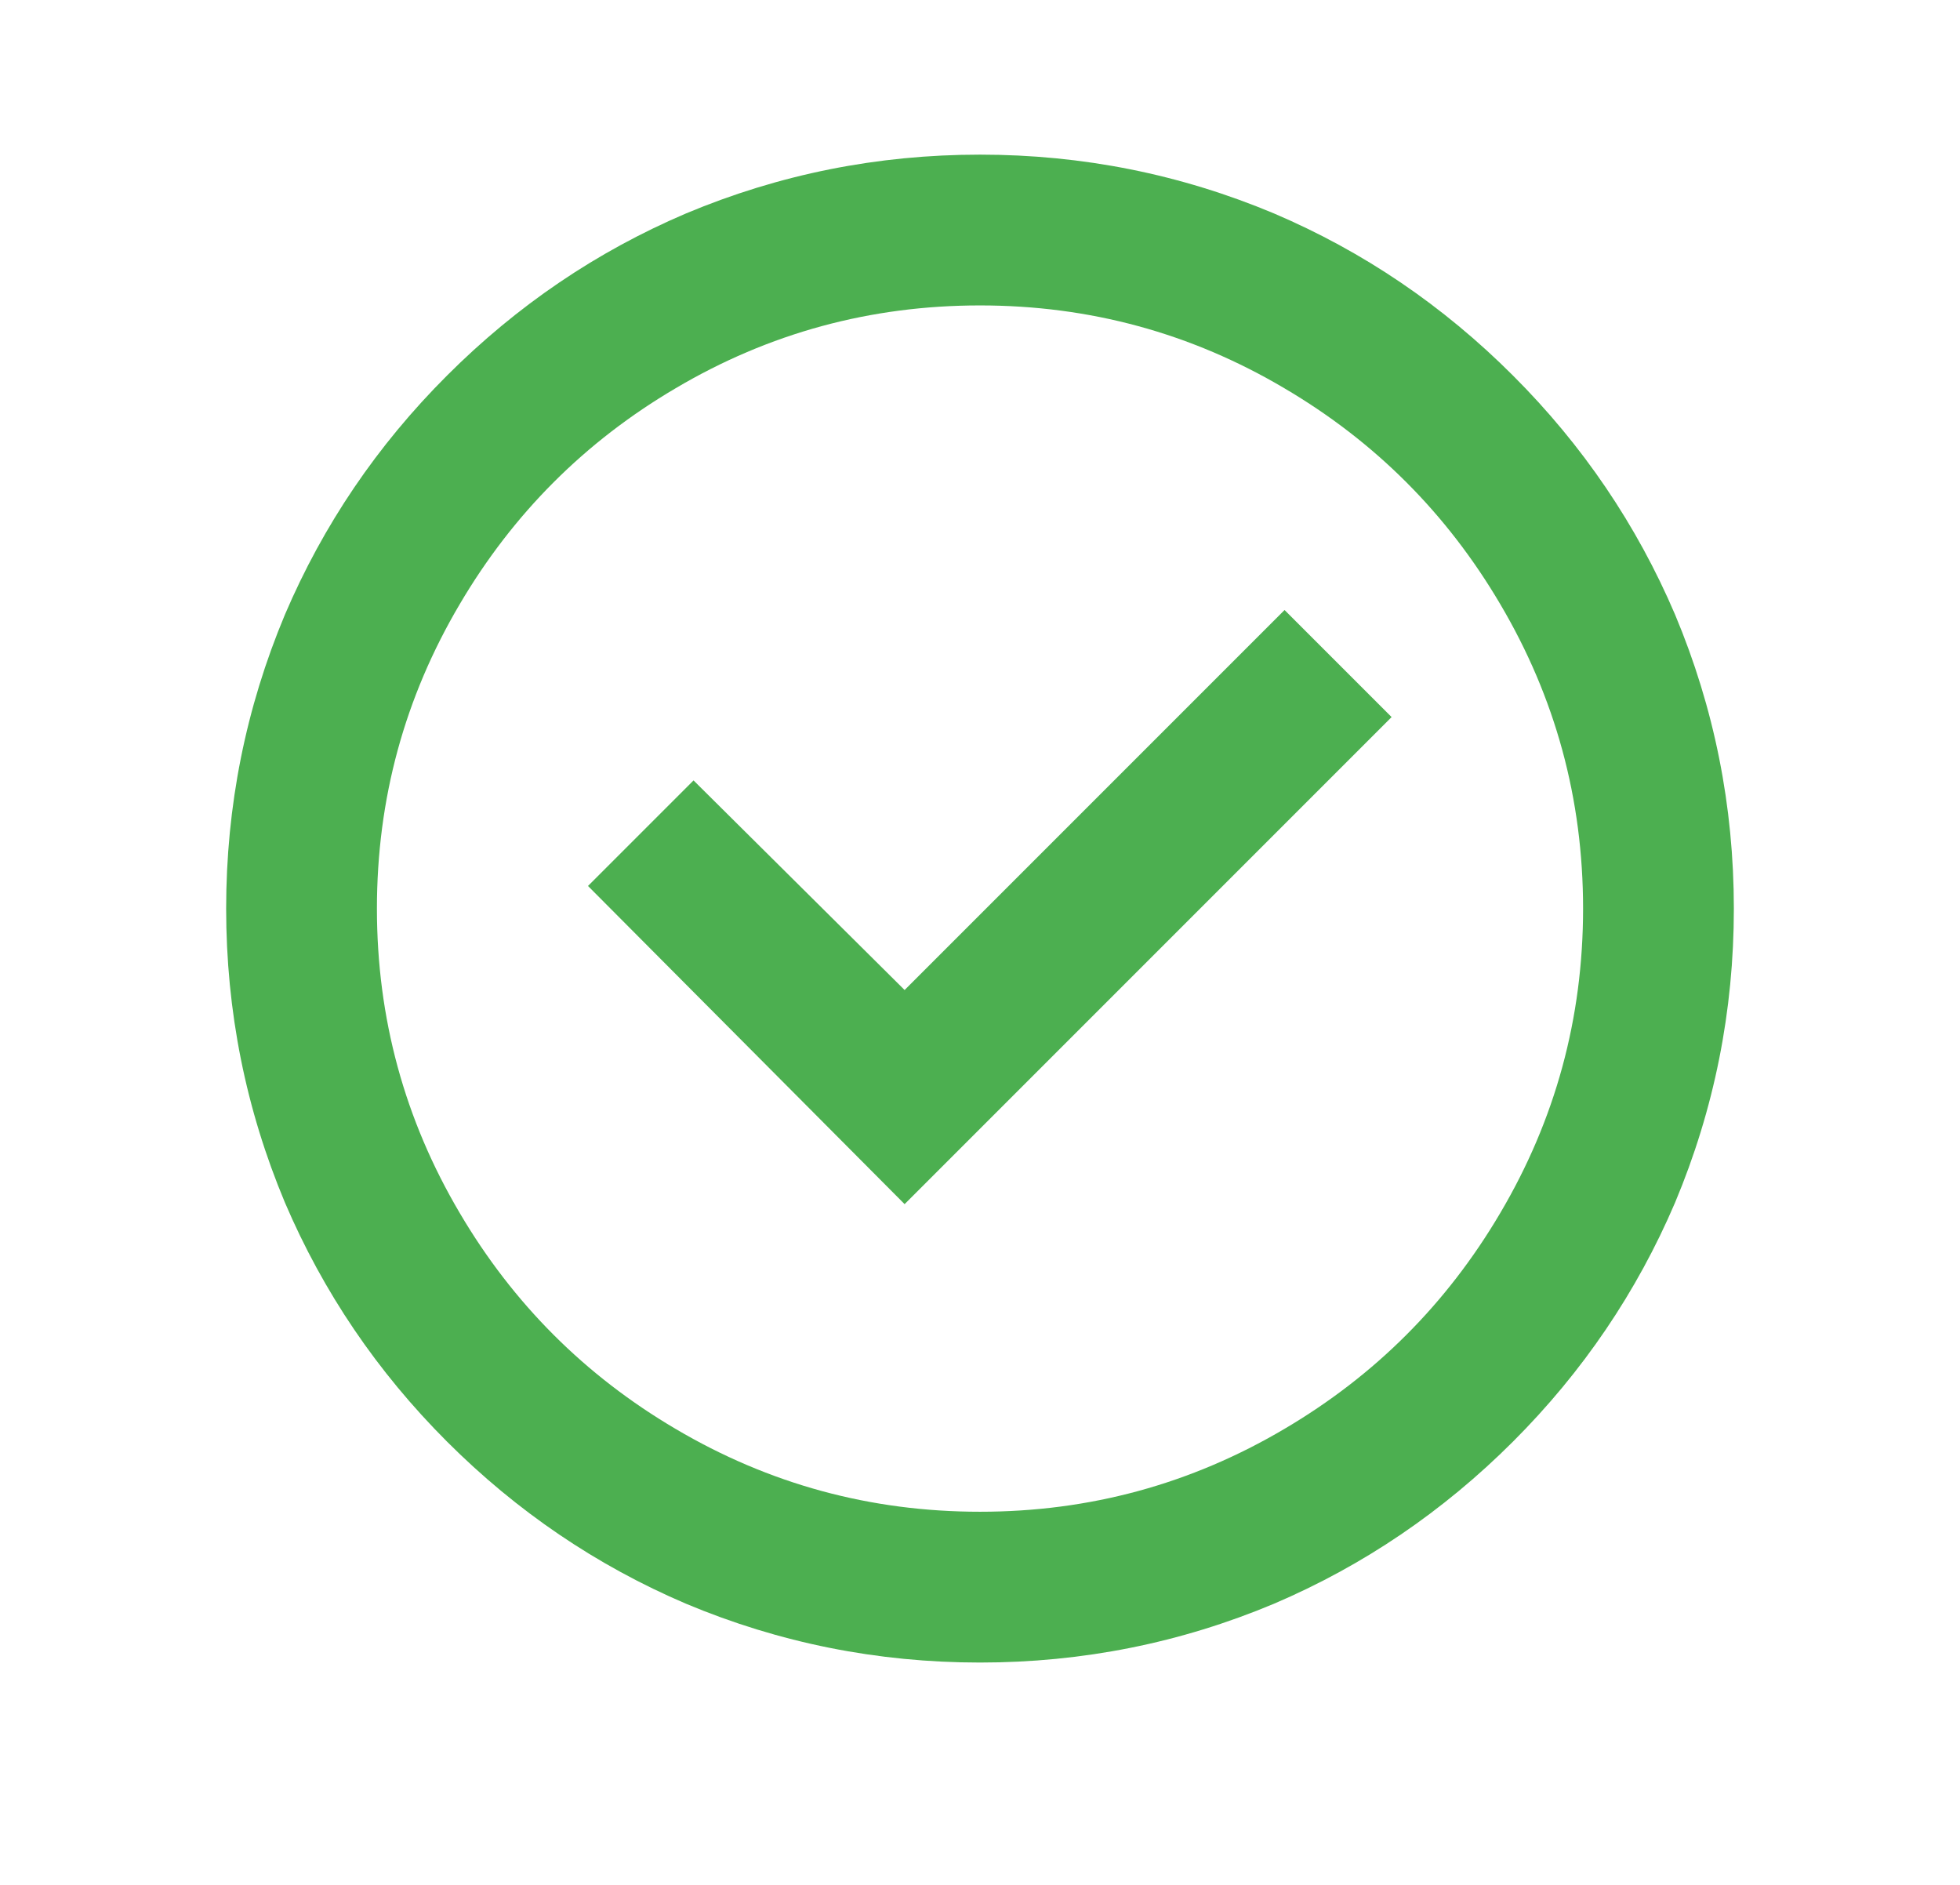 <svg width="26" height="25" viewBox="0 0 26 25" fill="none" xmlns="http://www.w3.org/2000/svg">
<path d="M5 12.051C5 10.597 5.367 9.251 6.1 8.011C6.807 6.811 7.76 5.857 8.96 5.151C10.2 4.417 11.547 4.051 13 4.051C14.453 4.051 15.8 4.417 17.04 5.151C18.24 5.857 19.193 6.811 19.9 8.011C20.633 9.251 21 10.597 21 12.051C21 13.504 20.633 14.851 19.9 16.091C19.193 17.291 18.24 18.244 17.04 18.951C15.8 19.684 14.453 20.051 13 20.051C11.547 20.051 10.2 19.684 8.96 18.951C7.76 18.244 6.807 17.291 6.1 16.091C5.367 14.851 5 13.504 5 12.051ZM13 2.051C11.64 2.051 10.34 2.311 9.1 2.831C7.913 3.337 6.857 4.054 5.93 4.981C5.003 5.907 4.287 6.964 3.78 8.151C3.26 9.391 3 10.691 3 12.051C3 13.411 3.26 14.711 3.78 15.951C4.287 17.137 5.003 18.194 5.93 19.121C6.857 20.047 7.913 20.764 9.1 21.271C10.34 21.791 11.64 22.051 13 22.051C14.36 22.051 15.66 21.791 16.9 21.271C18.087 20.764 19.143 20.047 20.07 19.121C20.997 18.194 21.713 17.137 22.22 15.951C22.74 14.711 23 13.411 23 12.051C23 10.691 22.74 9.391 22.22 8.151C21.713 6.964 20.997 5.907 20.07 4.981C19.143 4.054 18.087 3.337 16.9 2.831C15.66 2.311 14.36 2.051 13 2.051ZM18.46 9.511L17.04 8.091L12 13.131L9.2 10.351L7.8 11.751L12 15.971L18.46 9.511Z" fill="#4CAF50"/>
</svg>
